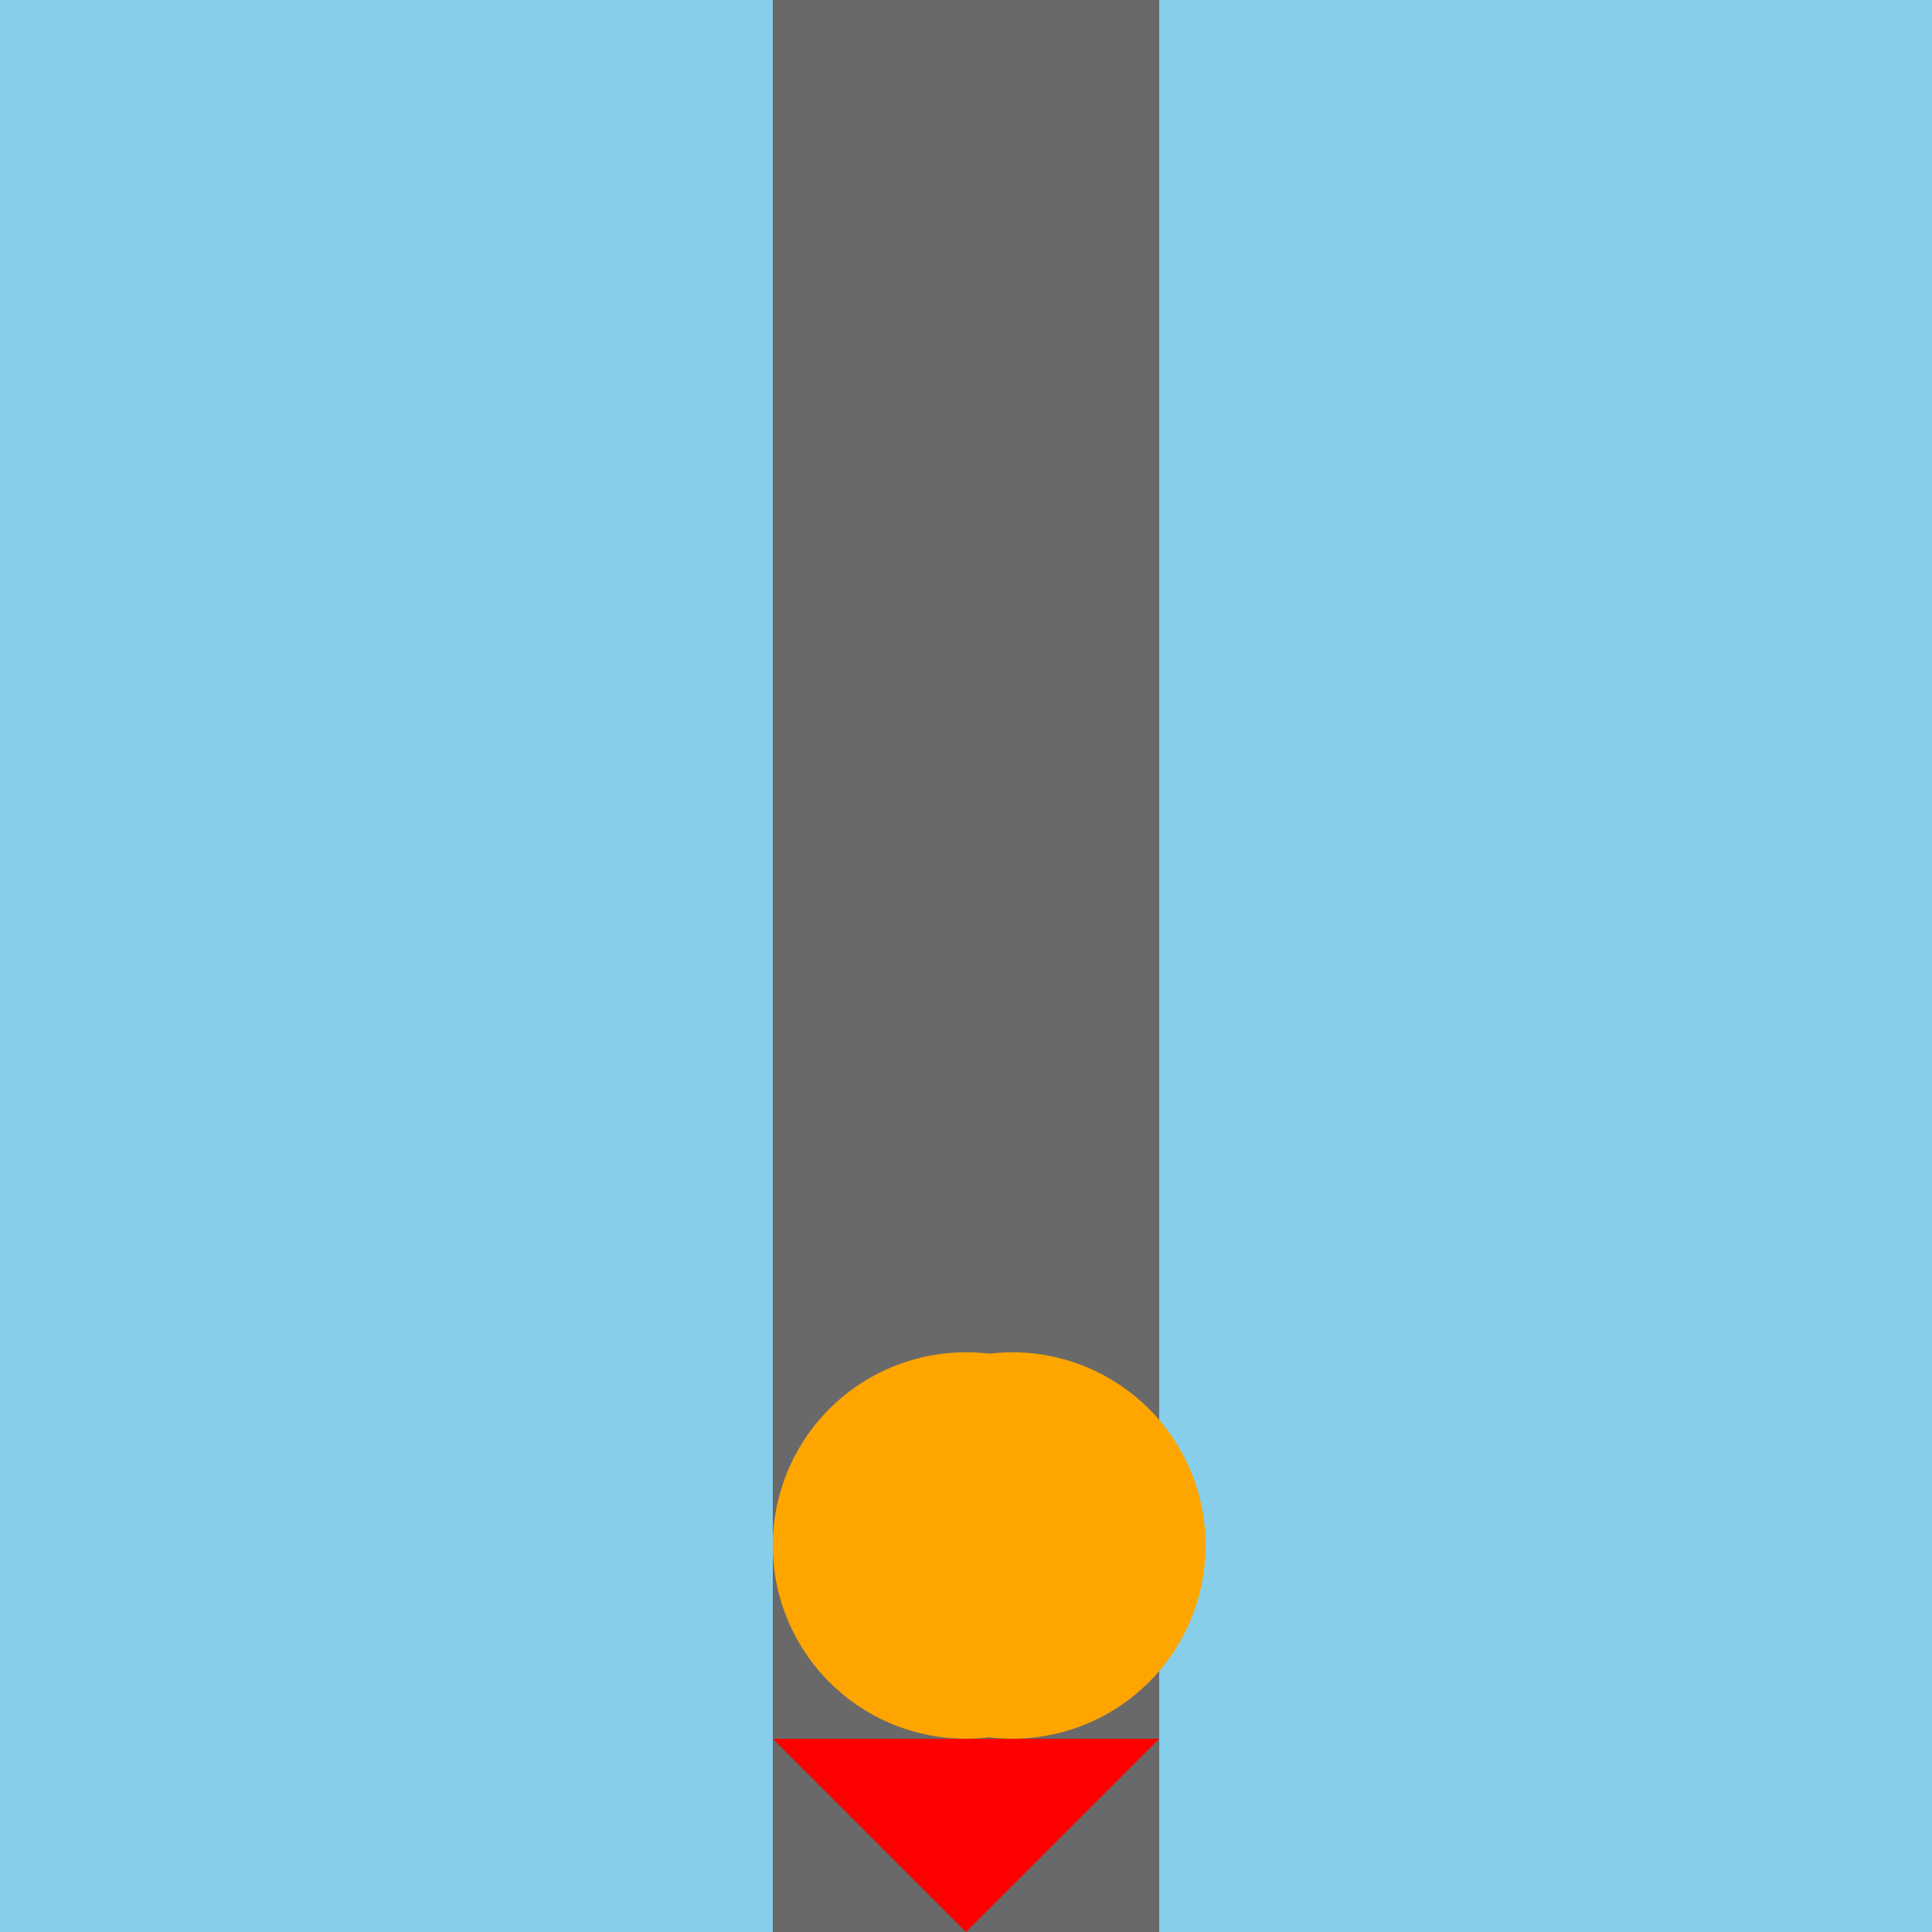 <!--

Generated by DrawGPT.
Free, open source, AI generated images in SVG, PNG, and HTML Canvas format.
https://drawgpt.ai

Created: 2023-09-26T06:35:37.024Z
Link: https://drawgpt.ai/prompt/31540/

-->
<svg xmlns="http://www.w3.org/2000/svg" xmlns:xlink="http://www.w3.org/1999/xlink" width="500" height="500"><defs/><g><rect fill="#87CEEB" stroke="none" x="0" y="0" width="512" height="512"/><rect fill="#696969" stroke="none" x="200" y="0" width="100" height="512"/><path fill="#FFA500" stroke="none" paint-order="stroke fill markers" d=" M 300 400 A 50 50 0 1 1 300 399.95"/><path fill="#FFA500" stroke="none" paint-order="stroke fill markers" d=" M 312 400 A 50 50 0 1 1 312 399.95"/><path fill="#FF0000" stroke="none" paint-order="stroke fill markers" d=" M 200 450 L 300 450 Q 275 475 250 500 Q 225 475 200 450"/><rect fill="#000000" stroke="none" x="250" y="500" width="20" height="12"/><rect fill="#FFFFFF" stroke="none" x="253" y="503" width="14" height="6"/></g></svg>